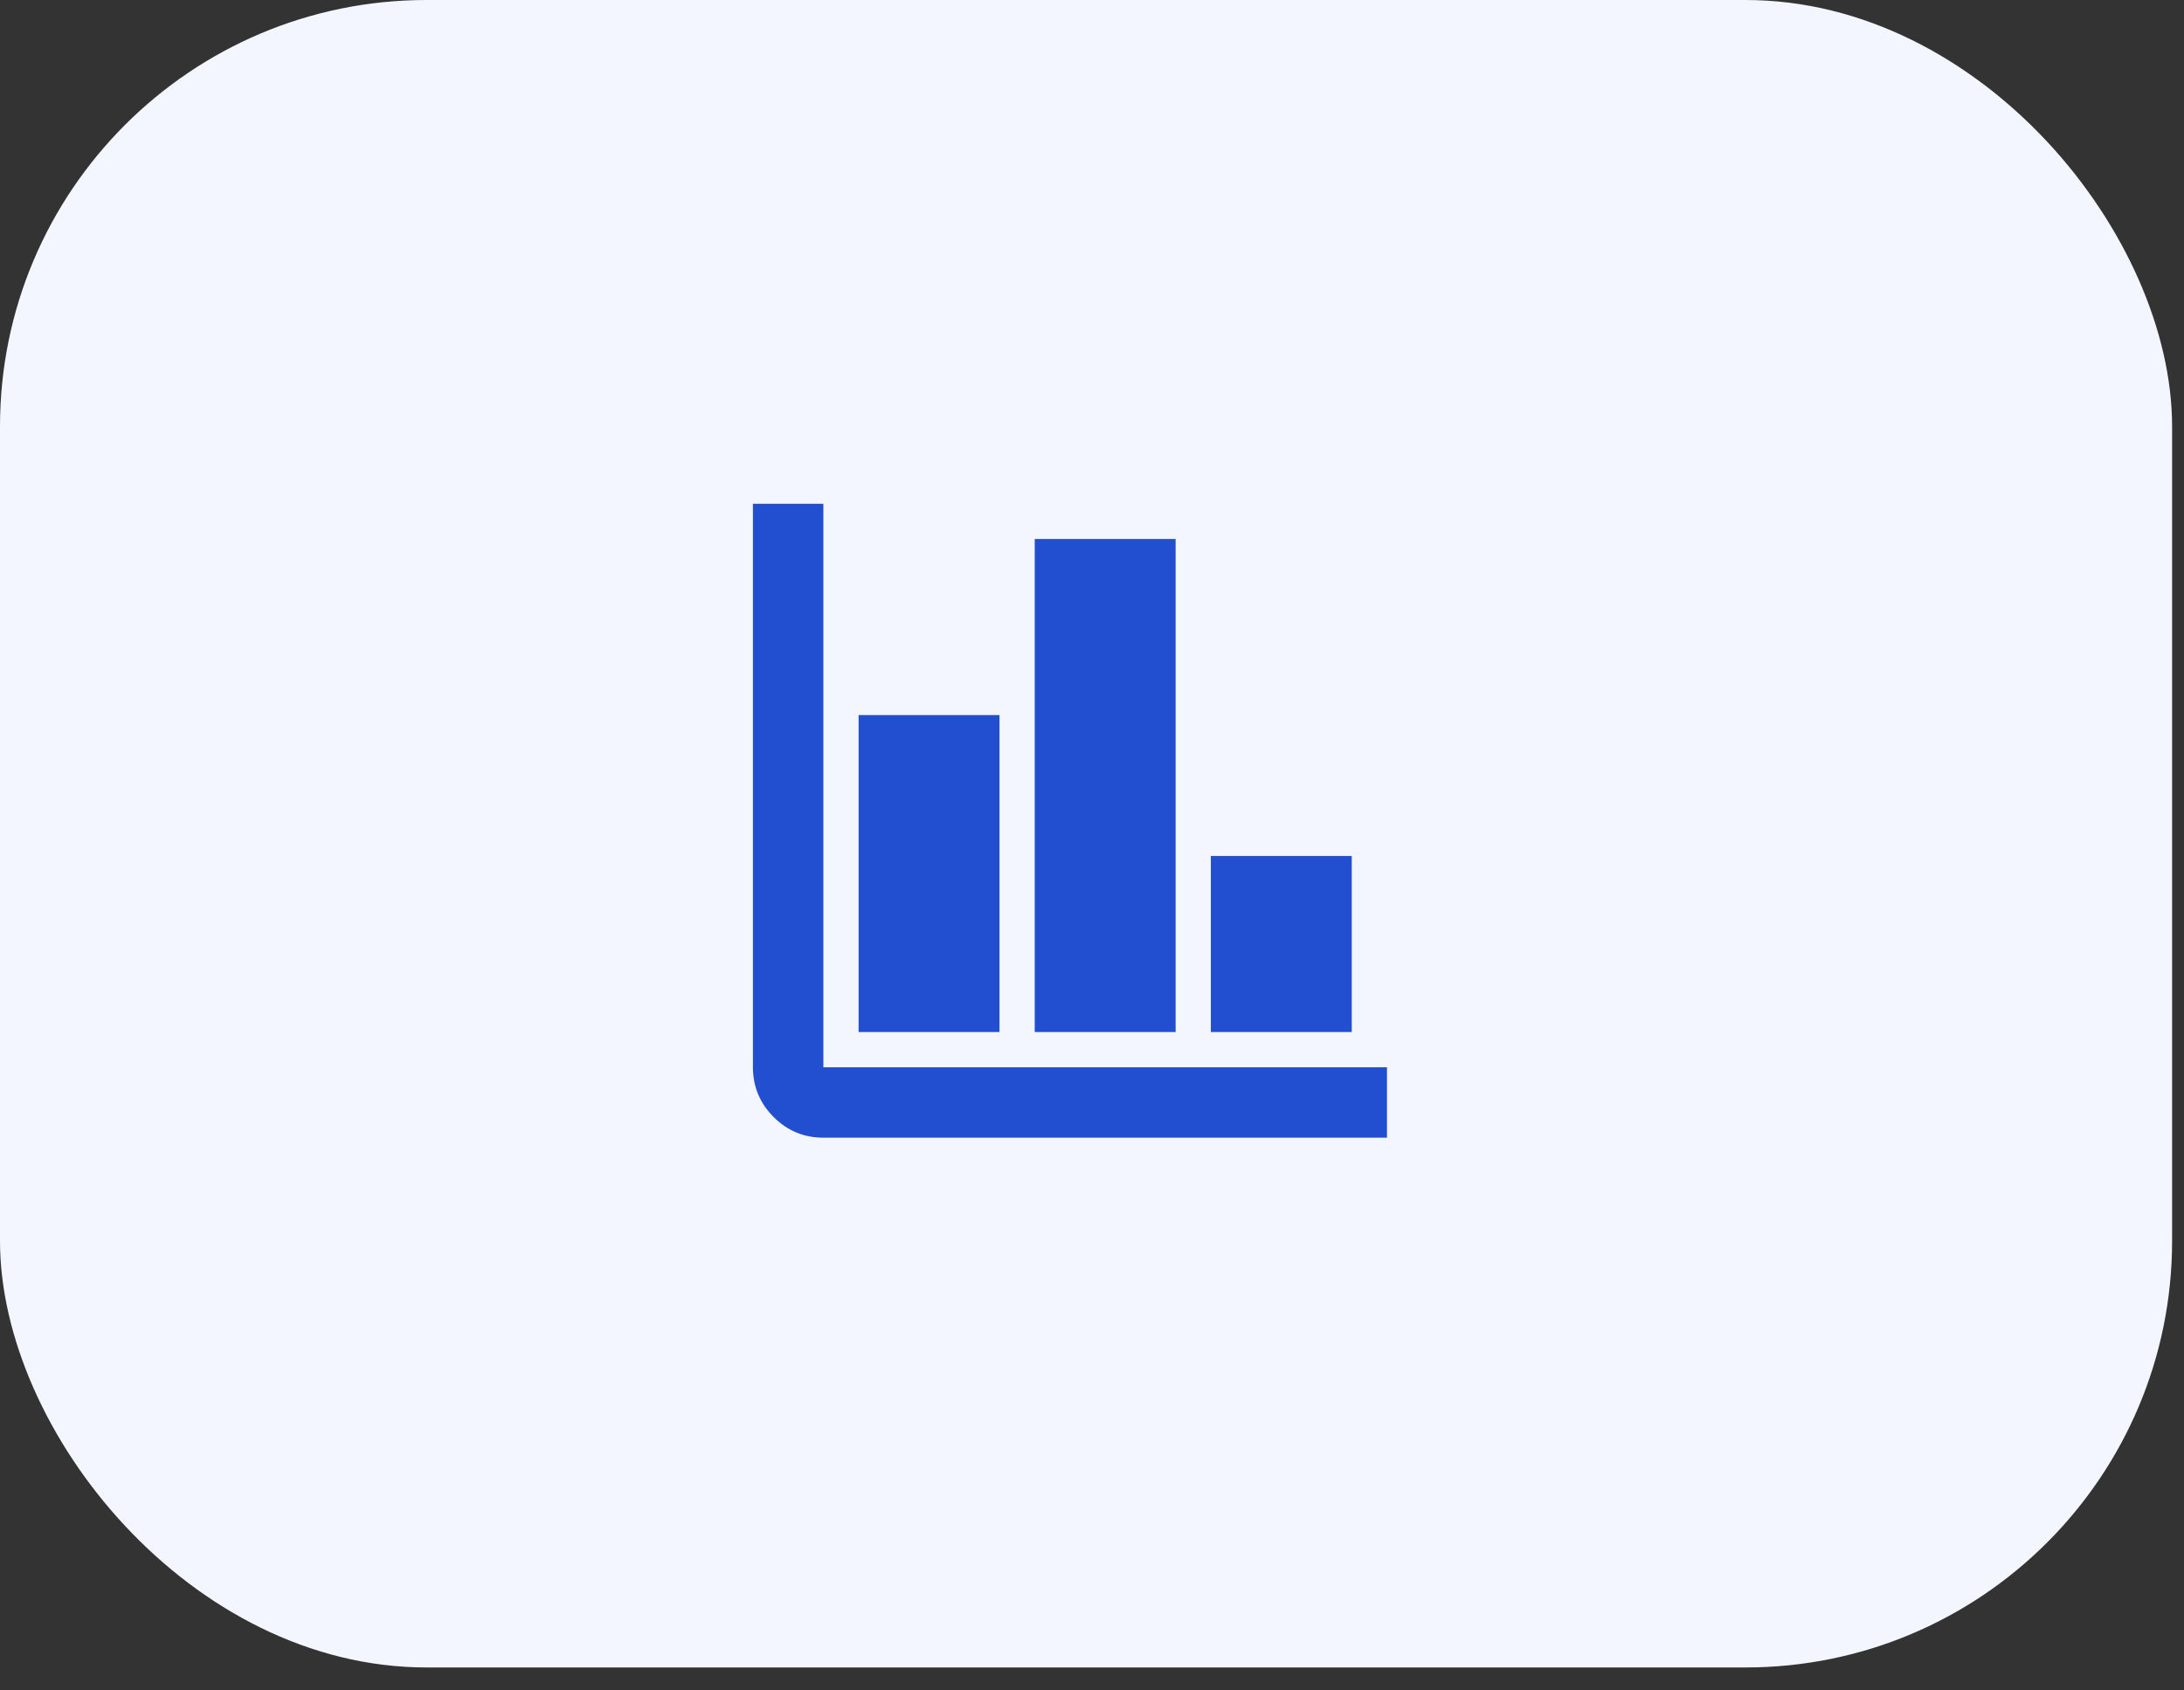 <svg width="62" height="48" viewBox="0 0 62 48" fill="none" xmlns="http://www.w3.org/2000/svg">
<rect x="0" y="0" width="62" height="48" fill="#333333" stroke="none"/>
<rect width="61.662" height="47.348" rx="12.112" fill="#F3F6FF"/>
<path d="M23.374 32.305C22.824 32.305 22.353 32.109 21.962 31.718C21.571 31.326 21.375 30.855 21.374 30.305V14.305H23.374V30.305H39.374V32.305H23.374ZM24.374 29.305V20.305H28.374V29.305H24.374ZM29.374 29.305V15.305H33.374V29.305H29.374ZM34.374 29.305V24.305H38.374V29.305H34.374Z" fill="#214FD0"/>
</svg>
